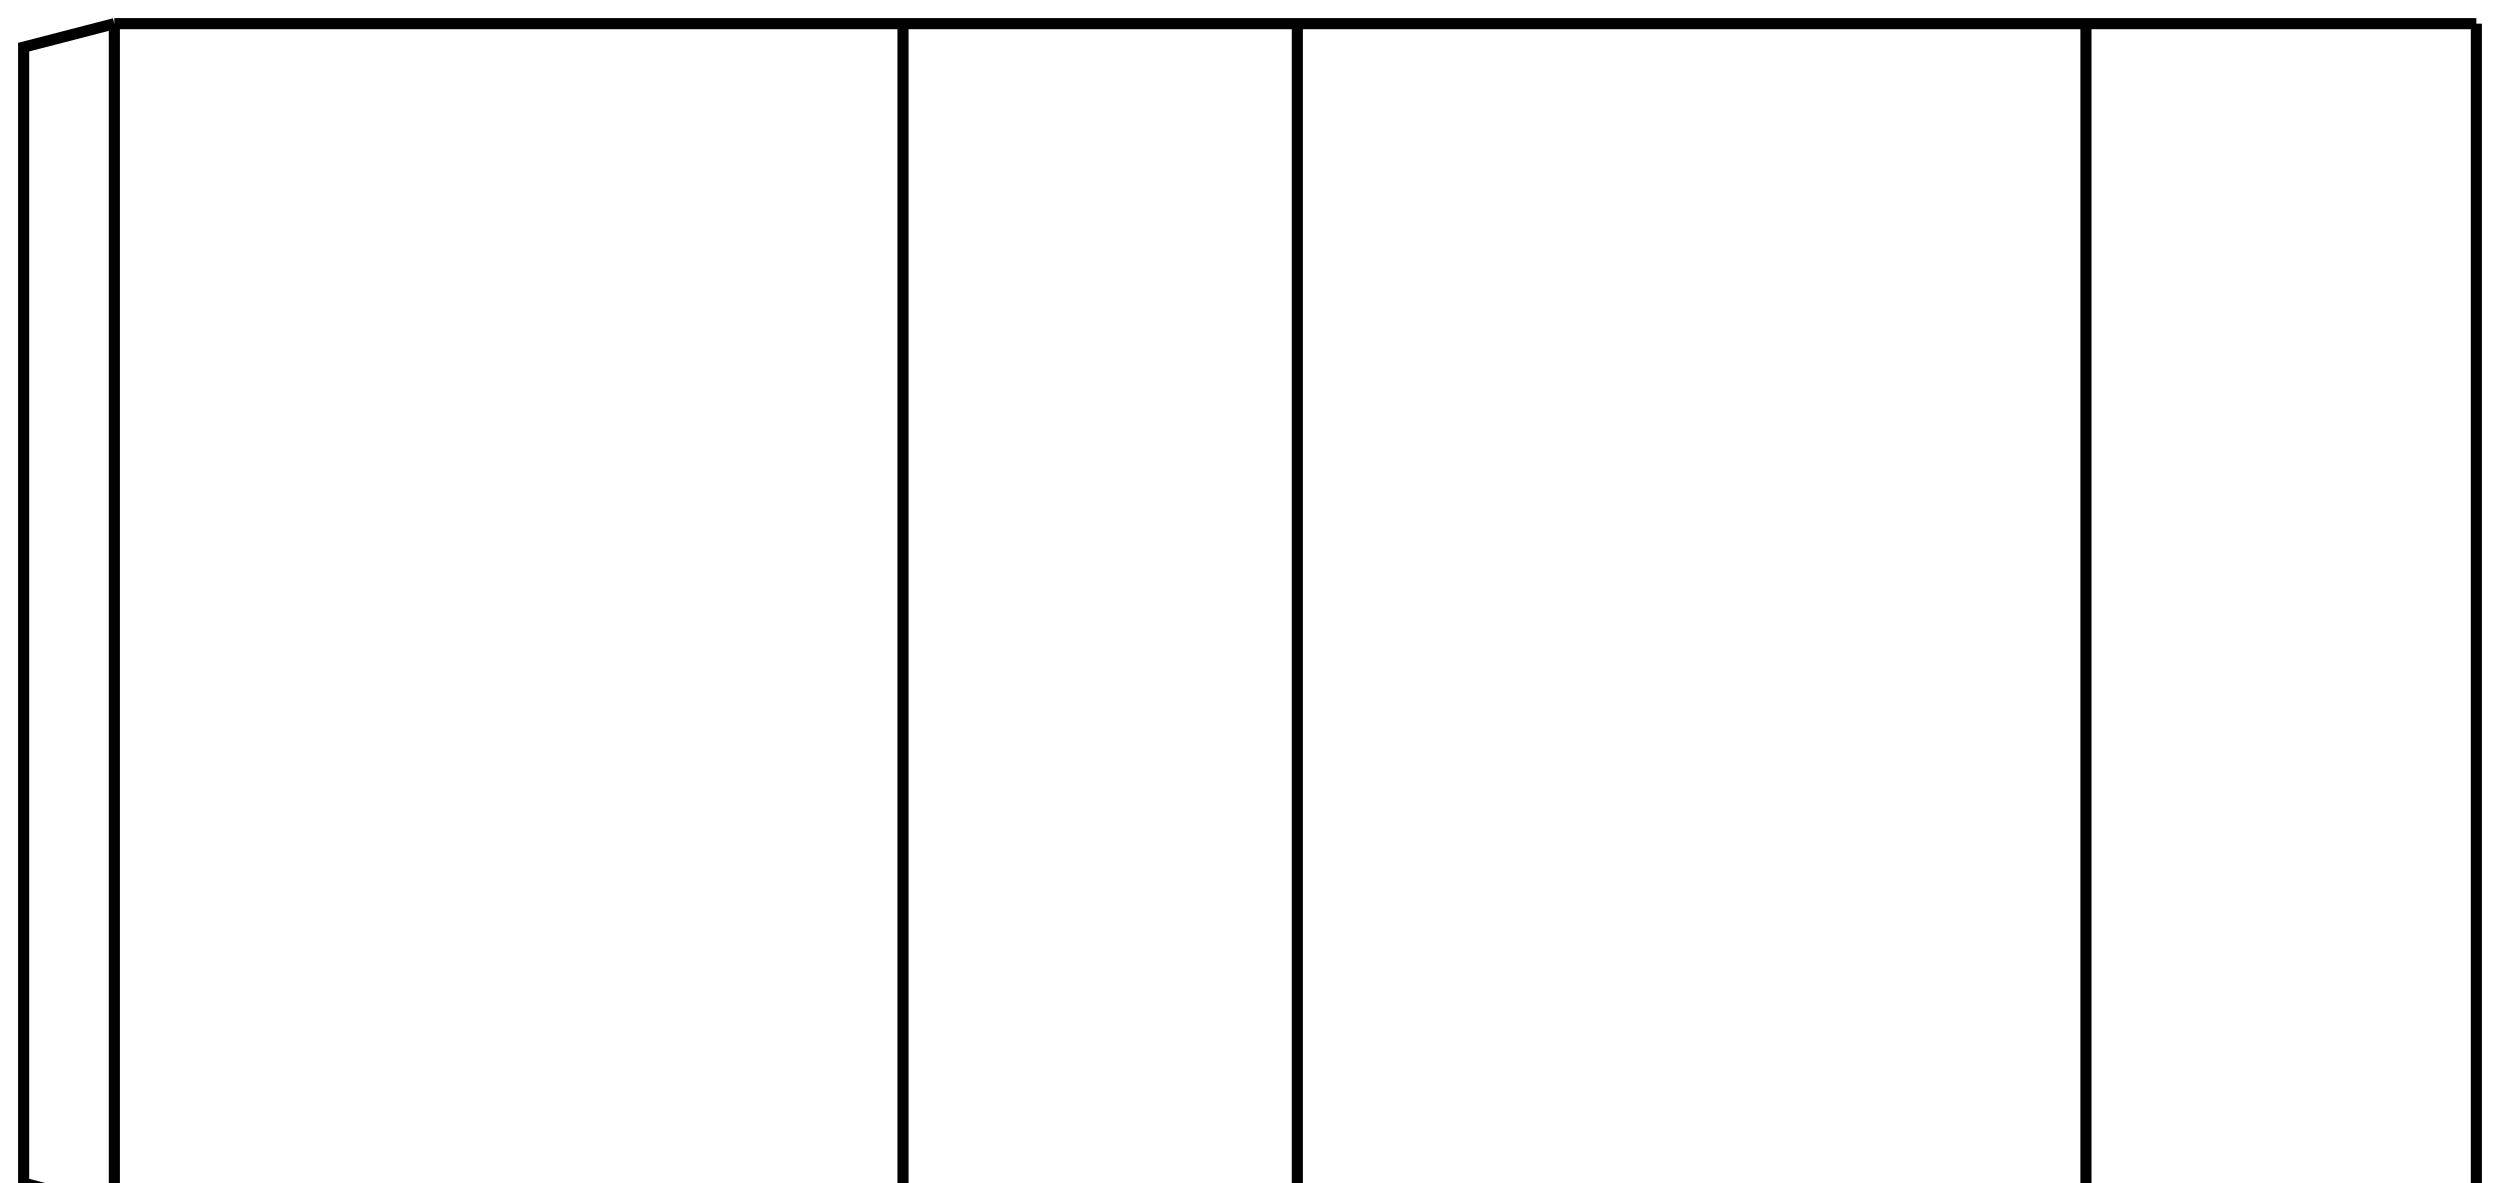 <?xml version="1.0" encoding="iso-8859-1"?>
<!-- Generator: Adobe Illustrator 21.1.0, SVG Export Plug-In . SVG Version: 6.00 Build 0)  -->
<svg version="1.1" id="Layer_1" xmlns="http://www.w3.org/2000/svg" xmlns:xlink="http://www.w3.org/1999/xlink" x="0px" y="0px"
	 viewBox="0 0 898.58 425.197" style="enable-background:new 0 0 898.58 425.197;" xml:space="preserve">
<g>
	<defs>
		<rect id="SVGID_1_" width="898.58" height="425.197"/>
	</defs>
	<clipPath id="SVGID_2_">
		<use xlink:href="#SVGID_1_"  style="overflow:visible;"/>
	</clipPath>
	<g style="clip-path:url(#SVGID_2_);">
		<line style="fill:none;stroke:#000000;stroke-width:4;stroke-miterlimit:10;" x1="41.1" y1="8.502" x2="41.1" y2="433.702"/>
		<line style="fill:none;stroke:#000000;stroke-width:4;stroke-miterlimit:10;" x1="324.57" y1="8.502" x2="324.57" y2="433.702"/>
		<line style="fill:none;stroke:#000000;stroke-width:4;stroke-miterlimit:10;" x1="466.3" y1="8.502" x2="466.3" y2="433.702"/>
		<line style="fill:none;stroke:#000000;stroke-width:4;stroke-miterlimit:10;" x1="749.76" y1="8.502" x2="749.76" y2="433.702"/>
		<line style="fill:none;stroke:#000000;stroke-width:4;stroke-miterlimit:10;" x1="890.08" y1="8.502" x2="890.08" y2="433.702"/>
		<line style="fill:none;stroke:#000000;stroke-width:4;stroke-miterlimit:10;" x1="41.1" y1="8.502" x2="890.08" y2="8.502"/>
		<line style="fill:none;stroke:#000000;stroke-width:4;stroke-miterlimit:10;" x1="41.1" y1="435.122" x2="324.57" y2="435.122"/>
		<line style="fill:none;stroke:#000000;stroke-width:4;stroke-miterlimit:10;" x1="324.57" y1="433.702" x2="466.3" y2="433.702"/>
		<line style="fill:none;stroke:#000000;stroke-width:4;stroke-miterlimit:10;" x1="466.3" y1="435.122" x2="749.76" y2="435.122"/>
		
			<line style="fill:none;stroke:#000000;stroke-width:4;stroke-miterlimit:10;" x1="749.76" y1="433.702" x2="890.08" y2="433.702"/>
		<polyline style="fill:none;stroke:#000000;stroke-width:4;stroke-miterlimit:10;" points="41.1,8.502 8.5,16.942 8.5,425.262 
			41.1,433.702 		"/>
		<polyline style="fill:none;stroke:#000000;stroke-width:4;stroke-miterlimit:10;" points="41.1,433.699 41.1,572.599 
			324.57,572.599 324.57,433.699 		"/>
		<polyline style="fill:none;stroke:#000000;stroke-width:4;stroke-miterlimit:10;" points="466.3,433.699 466.3,572.599 
			749.76,572.599 749.76,433.699 		"/>
		<line style="fill:none;stroke:#000000;stroke-width:4;stroke-miterlimit:10;" x1="324.57" y1="572.602" x2="466.3" y2="572.602"/>
		<polyline style="fill:none;stroke:#000000;stroke-width:4;stroke-miterlimit:10;" points="749.76,572.602 890.08,572.602 
			890.08,433.702 		"/>
	</g>
</g>
</svg>
